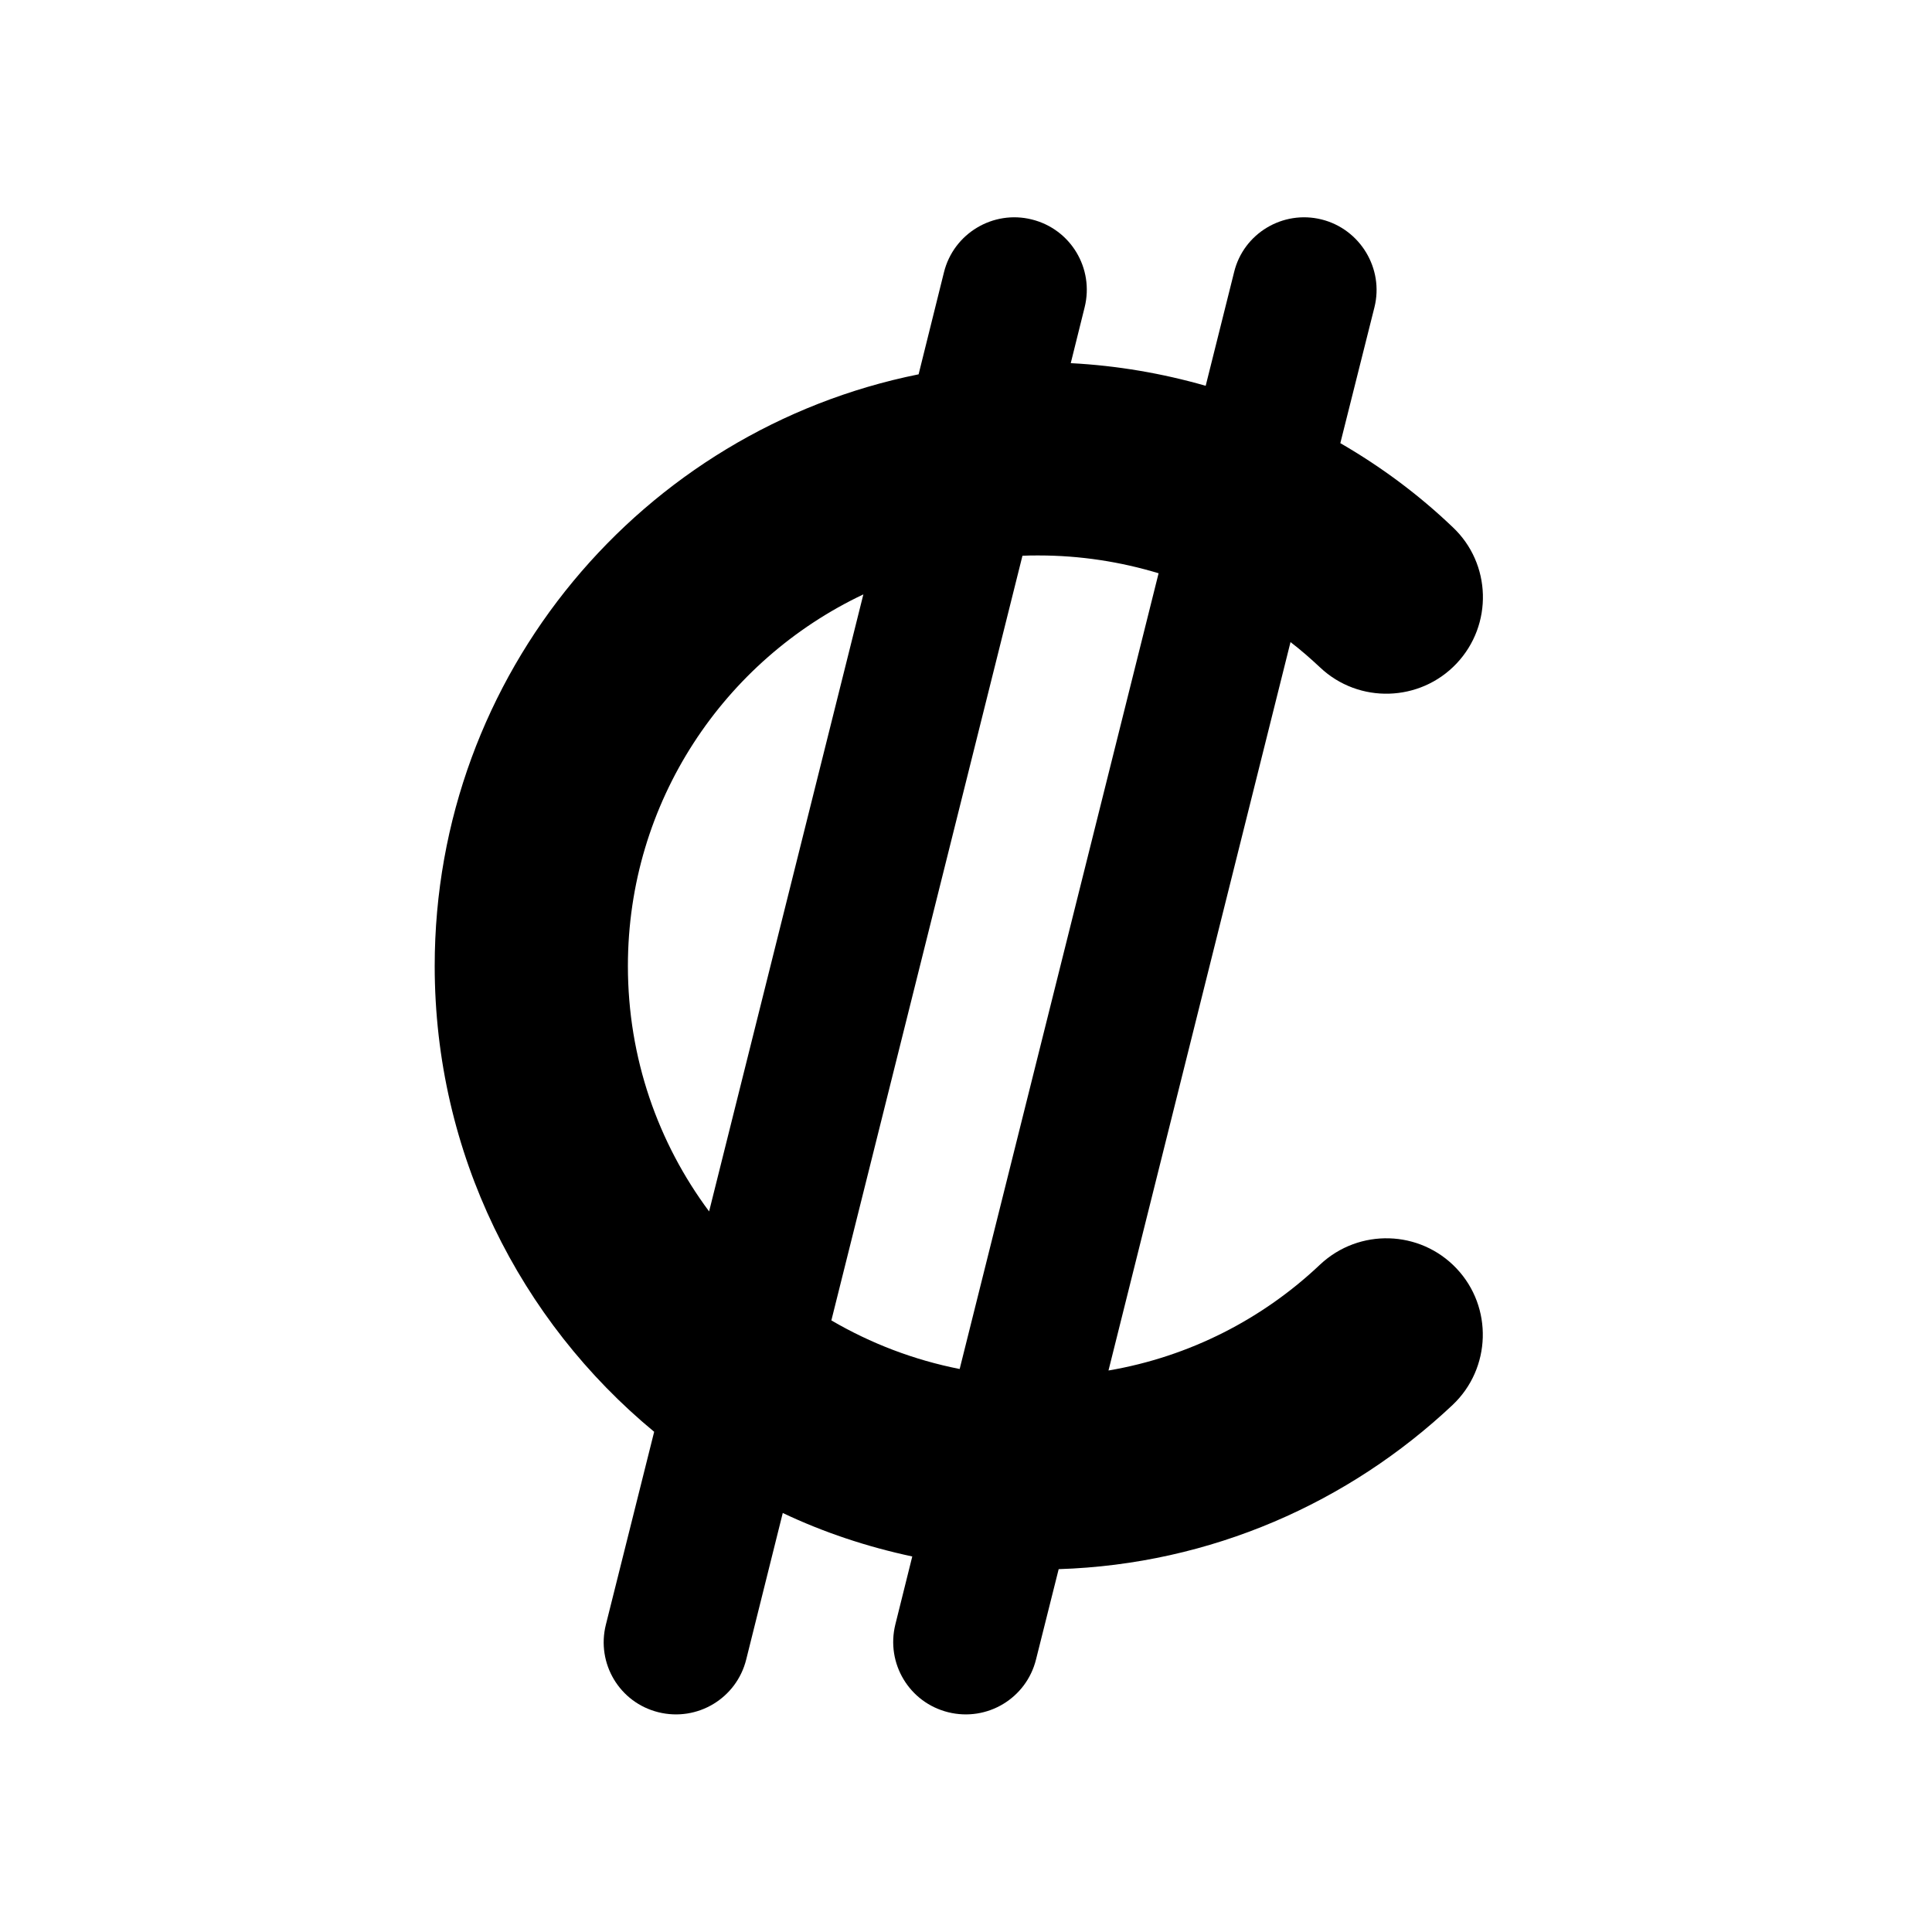 <svg xmlns="http://www.w3.org/2000/svg" viewBox="0 0 640 640"><!--! Font Awesome Free 7.0.1 by @fontawesome - https://fontawesome.com License - https://fontawesome.com/license/free (Icons: CC BY 4.0, Fonts: SIL OFL 1.1, Code: MIT License) Copyright 2025 Fonticons, Inc. --><path fill="currentColor" d="M341.8 72.7C354.7 75.9 362.5 88.9 359.3 101.8L354.7 120.3C370.1 121.1 385.1 123.7 399.4 127.8L408.8 90.2C411.9 77.3 425 69.5 437.8 72.7C450.6 75.9 458.5 89 455.3 101.8L444 146.8C457.5 154.6 470 163.9 481.2 174.6C494.1 186.7 494.6 207 482.5 219.8C470.4 232.6 450.1 233.2 437.3 221.1C434.2 218.2 430.9 215.3 427.5 212.7L367.2 454C394.1 449.4 418.3 436.9 437.3 418.9C450.2 406.8 470.4 407.4 482.5 420.2C494.6 433 494 453.3 481.2 465.4C446.9 497.7 401.2 518.2 350.7 519.8L343.2 549.7C340 562.6 327 570.4 314.1 567.2C301.2 564 293.4 551 296.6 538.1L302.2 515.6C287.2 512.4 272.8 507.6 259.3 501.2L247.2 549.7C244 562.6 231 570.4 218.1 567.2C205.2 564 197.5 551 200.7 538.2L216.7 474.3C172.3 437.6 144 382.1 144 320C144 223.2 212.8 142.4 304.3 124L312.7 90.2C315.9 77.3 329 69.5 341.8 72.7zM286 196.9C239.9 218.7 208 265.6 208 320C208 350.5 218 378.6 234.9 401.3L286 196.9zM275.4 437.4C288.4 445 302.7 450.5 317.9 453.5L383.8 189.9C371.2 186.1 357.9 184 344 184C342.2 184 340.5 184 338.7 184.1L275.4 437.4z"/></svg>